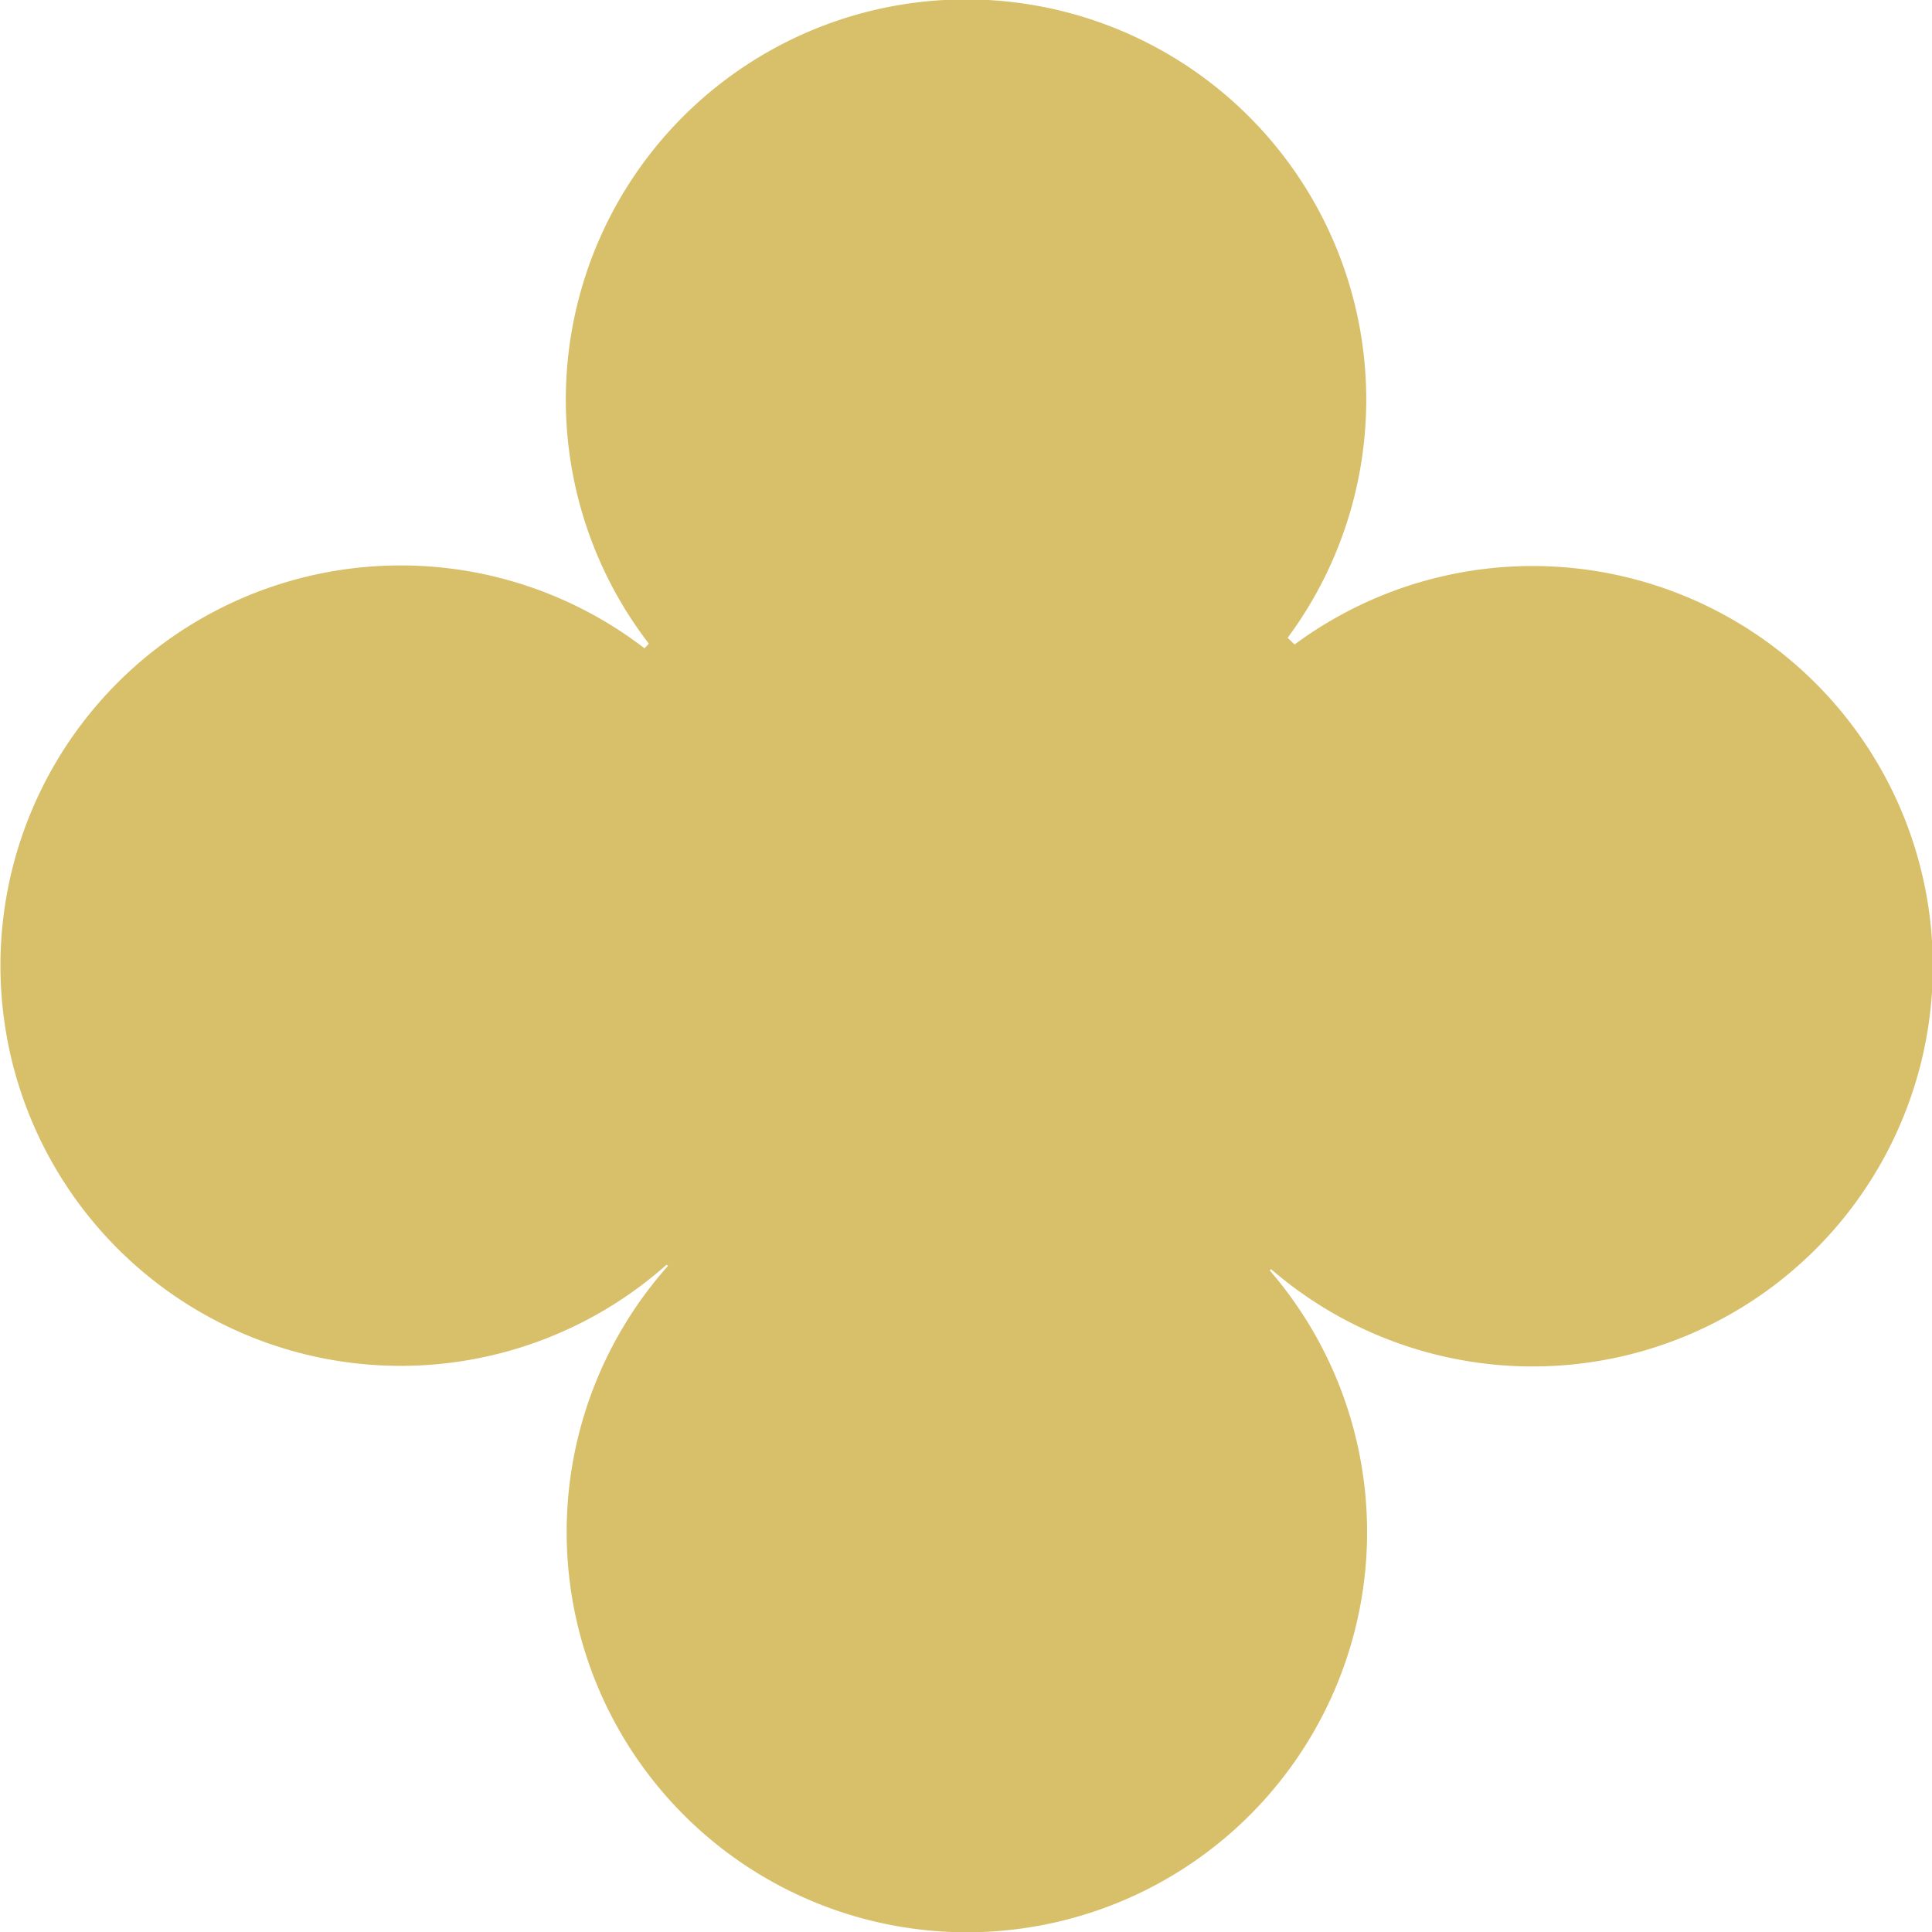 <svg xmlns="http://www.w3.org/2000/svg" viewBox="0 0 111.9 111.9"><defs><style>.cls-1{fill:#d8bf69;}</style></defs><g id="Layer_2" data-name="Layer 2"><g id="Layer_1-2" data-name="Layer 1"><path class="cls-1" d="M74.58,36.94a23.18,23.18,0,1,0-37,.34l-.25.27a23.18,23.18,0,1,0,1.28,35.7l.08.07a23.18,23.18,0,1,0,34.85.26l.08-.07a23.18,23.18,0,1,0,1.36-36.18Z"></path></g></g></svg>